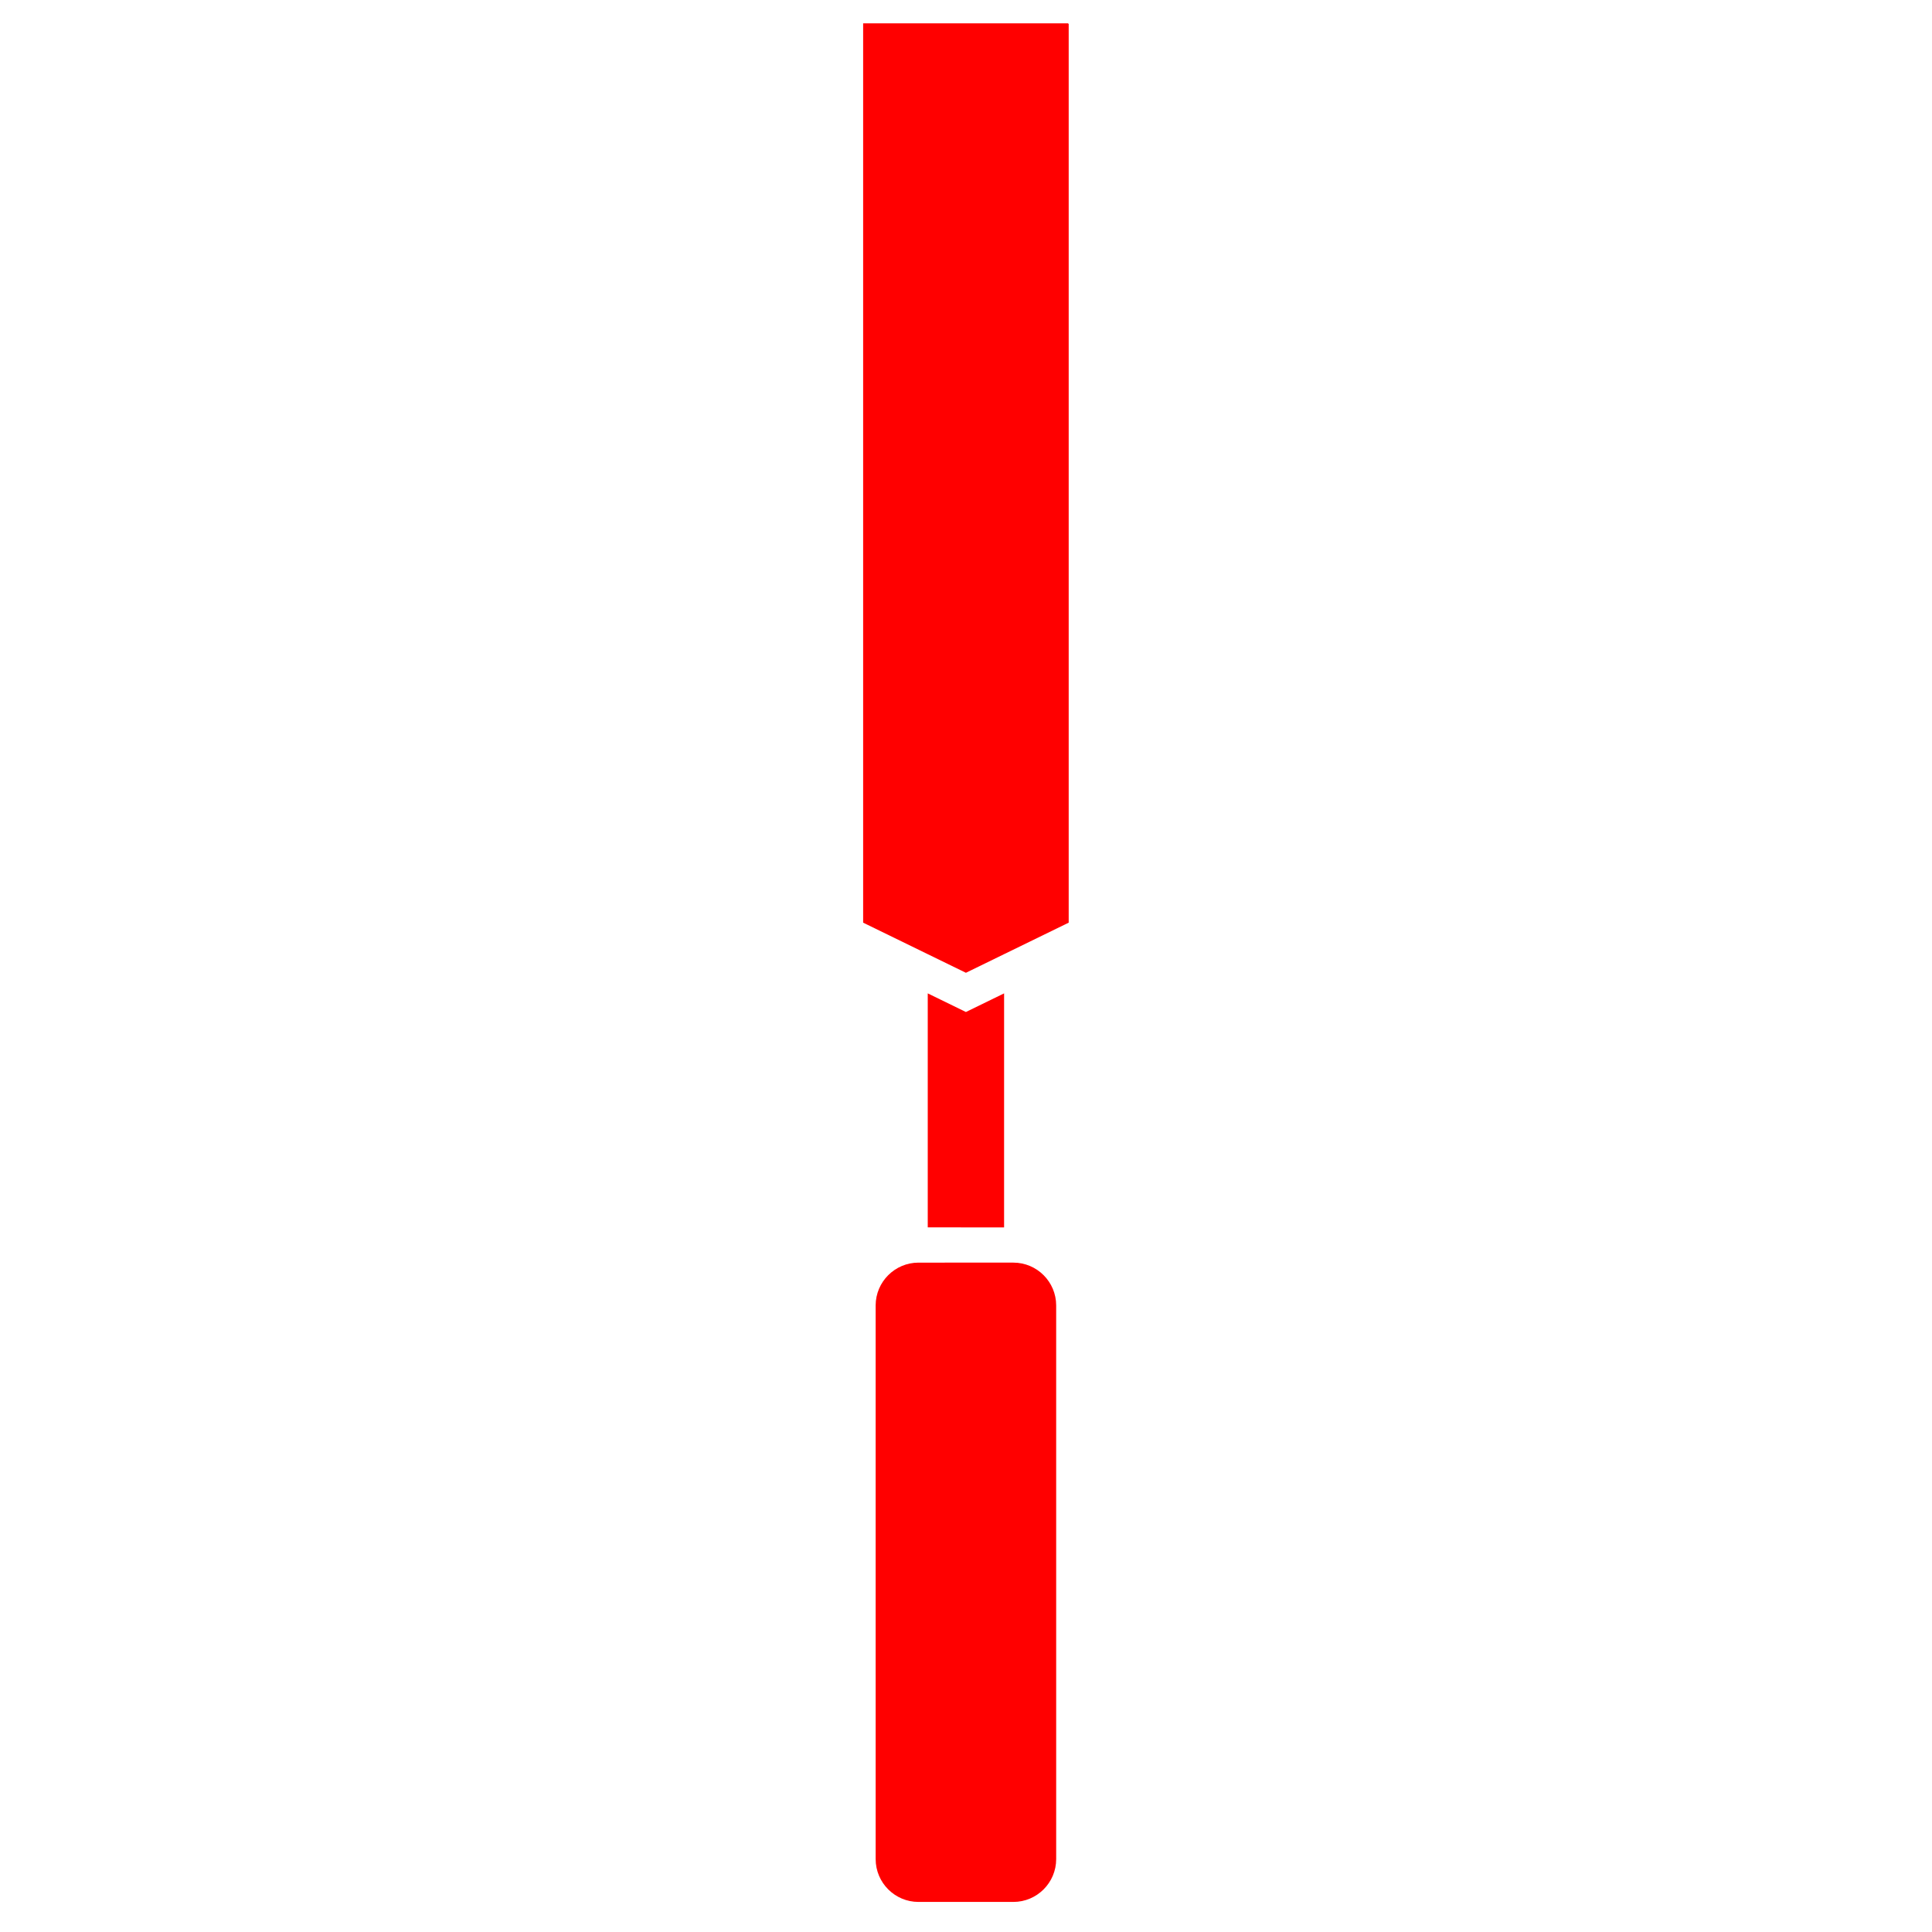 <svg xmlns="http://www.w3.org/2000/svg" xmlns:xlink="http://www.w3.org/1999/xlink" width="1080" zoomAndPan="magnify" viewBox="0 0 810 810" height="1080" preserveAspectRatio="xMidYMid meet" version="1.0"><defs><clipPath id="ac9ce6c93c"><path d="M 388 416 L 421 416 L 421 515 L 388 515 Z M 388 416 " clip-rule="nonzero"/></clipPath><clipPath id="38d5f64a0a"><path d="M -25.258 396.949 L 404.84 -33.148 L 834.938 396.949 L 404.84 827.047 Z M -25.258 396.949 " clip-rule="nonzero"/></clipPath><clipPath id="f894dfa689"><path d="M -25.258 396.949 L 404.84 -33.148 L 834.938 396.949 L 404.84 827.047 Z M -25.258 396.949 " clip-rule="nonzero"/></clipPath><clipPath id="ecac72e28f"><path d="M 361 9 L 449 9 L 449 408 L 361 408 Z M 361 9 " clip-rule="nonzero"/></clipPath><clipPath id="a7d8c301c5"><path d="M -25.258 396.949 L 404.84 -33.148 L 834.938 396.949 L 404.84 827.047 Z M -25.258 396.949 " clip-rule="nonzero"/></clipPath><clipPath id="a59aca4031"><path d="M -25.258 396.949 L 404.84 -33.148 L 834.938 396.949 L 404.84 827.047 Z M -25.258 396.949 " clip-rule="nonzero"/></clipPath><clipPath id="6ca3efb16e"><path d="M 367 529 L 443 529 L 443 798 L 367 798 Z M 367 529 " clip-rule="nonzero"/></clipPath><clipPath id="db0d35e84a"><path d="M -25.258 396.949 L 404.84 -33.148 L 834.938 396.949 L 404.84 827.047 Z M -25.258 396.949 " clip-rule="nonzero"/></clipPath><clipPath id="32666cd743"><path d="M -25.258 396.949 L 404.84 -33.148 L 834.938 396.949 L 404.84 827.047 Z M -25.258 396.949 " clip-rule="nonzero"/></clipPath></defs><g clip-path="url(#ac9ce6c93c)"><g clip-path="url(#38d5f64a0a)"><g clip-path="url(#f894dfa689)"><path fill="#ff0000" d="M 420.973 416.477 L 404.965 424.285 L 388.961 416.477 L 388.961 514.586 L 420.969 514.59 L 420.973 416.477 " fill-opacity="1" fill-rule="nonzero"/></g></g></g><g clip-path="url(#ecac72e28f)"><g clip-path="url(#a7d8c301c5)"><g clip-path="url(#a59aca4031)"><path fill="#ff0000" d="M 361.875 386.828 L 388.961 400.039 L 404.965 407.844 L 420.969 400.039 L 448.055 386.828 L 448.055 9.785 L 361.875 9.785 L 361.875 386.828 " fill-opacity="1" fill-rule="nonzero"/></g></g></g><g clip-path="url(#6ca3efb16e)"><g clip-path="url(#db0d35e84a)"><g clip-path="url(#32666cd743)"><path fill="#ff0000" d="M 424.852 529.359 L 420.969 529.359 L 388.961 529.363 L 385.082 529.363 C 375.18 529.363 367.125 537.418 367.121 547.312 L 367.125 779.441 C 367.125 789.344 375.18 797.395 385.082 797.395 L 424.852 797.395 C 434.75 797.395 442.805 789.34 442.809 779.441 L 442.805 547.316 C 442.809 537.418 434.754 529.359 424.852 529.359 " fill-opacity="1" fill-rule="nonzero"/></g></g></g></svg>